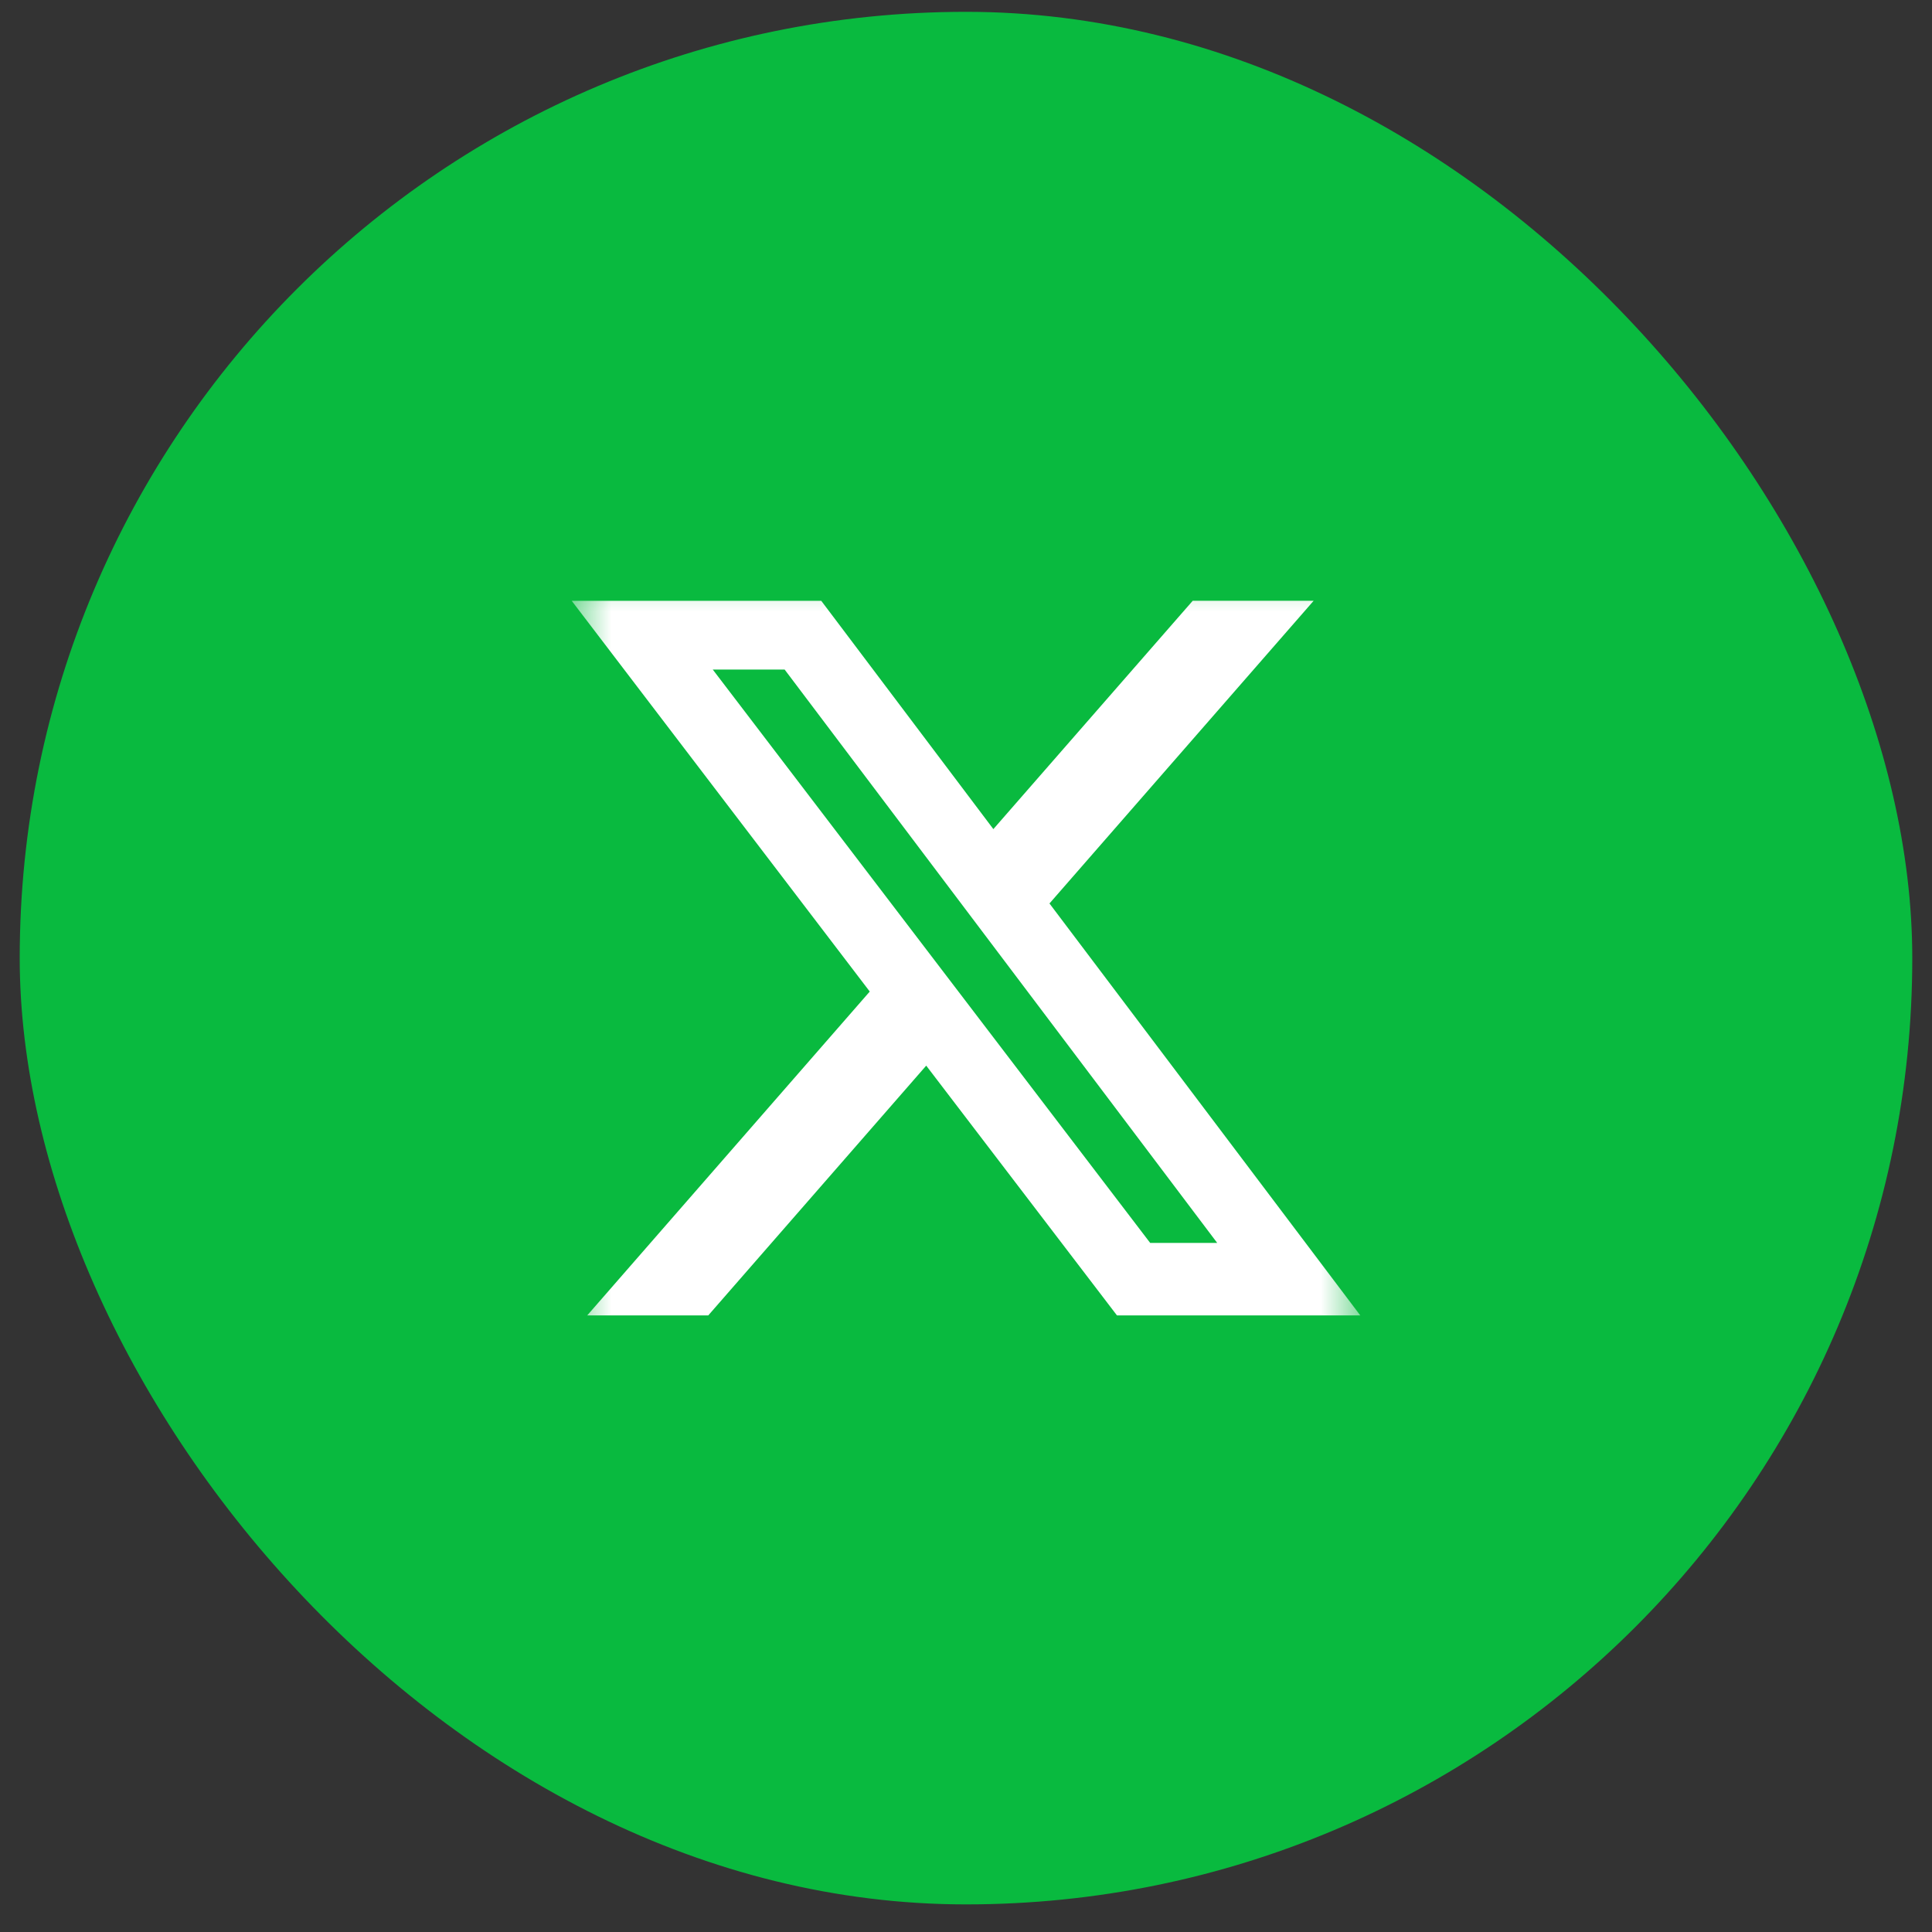<svg xmlns="http://www.w3.org/2000/svg" width="49" height="49" viewBox="0 0 49 49" fill="none"><rect x="0" y="0" width="49" height="49" fill="#333333" stroke="none"/><rect x="0.5" y="0.3" width="48" height="48" rx="24" fill="#09BA3F"></rect><mask id="mask0_2280_1713" style="mask-type:luminance" maskUnits="userSpaceOnUse" x="14" y="14" width="21" height="21"><path d="M14.5 14.3H34.5V34.3H14.5V14.3Z" fill="white"></path></mask><g mask="url(#mask0_2280_1713)"><path d="M30.25 15.237H33.317L26.617 22.914L34.5 33.362H28.329L23.491 27.027L17.963 33.362H14.893L22.059 25.148L14.5 15.238H20.829L25.194 21.028L30.25 15.237ZM29.171 31.523H30.871L19.9 16.981H18.077L29.171 31.523Z" fill="white"></path></g></svg>